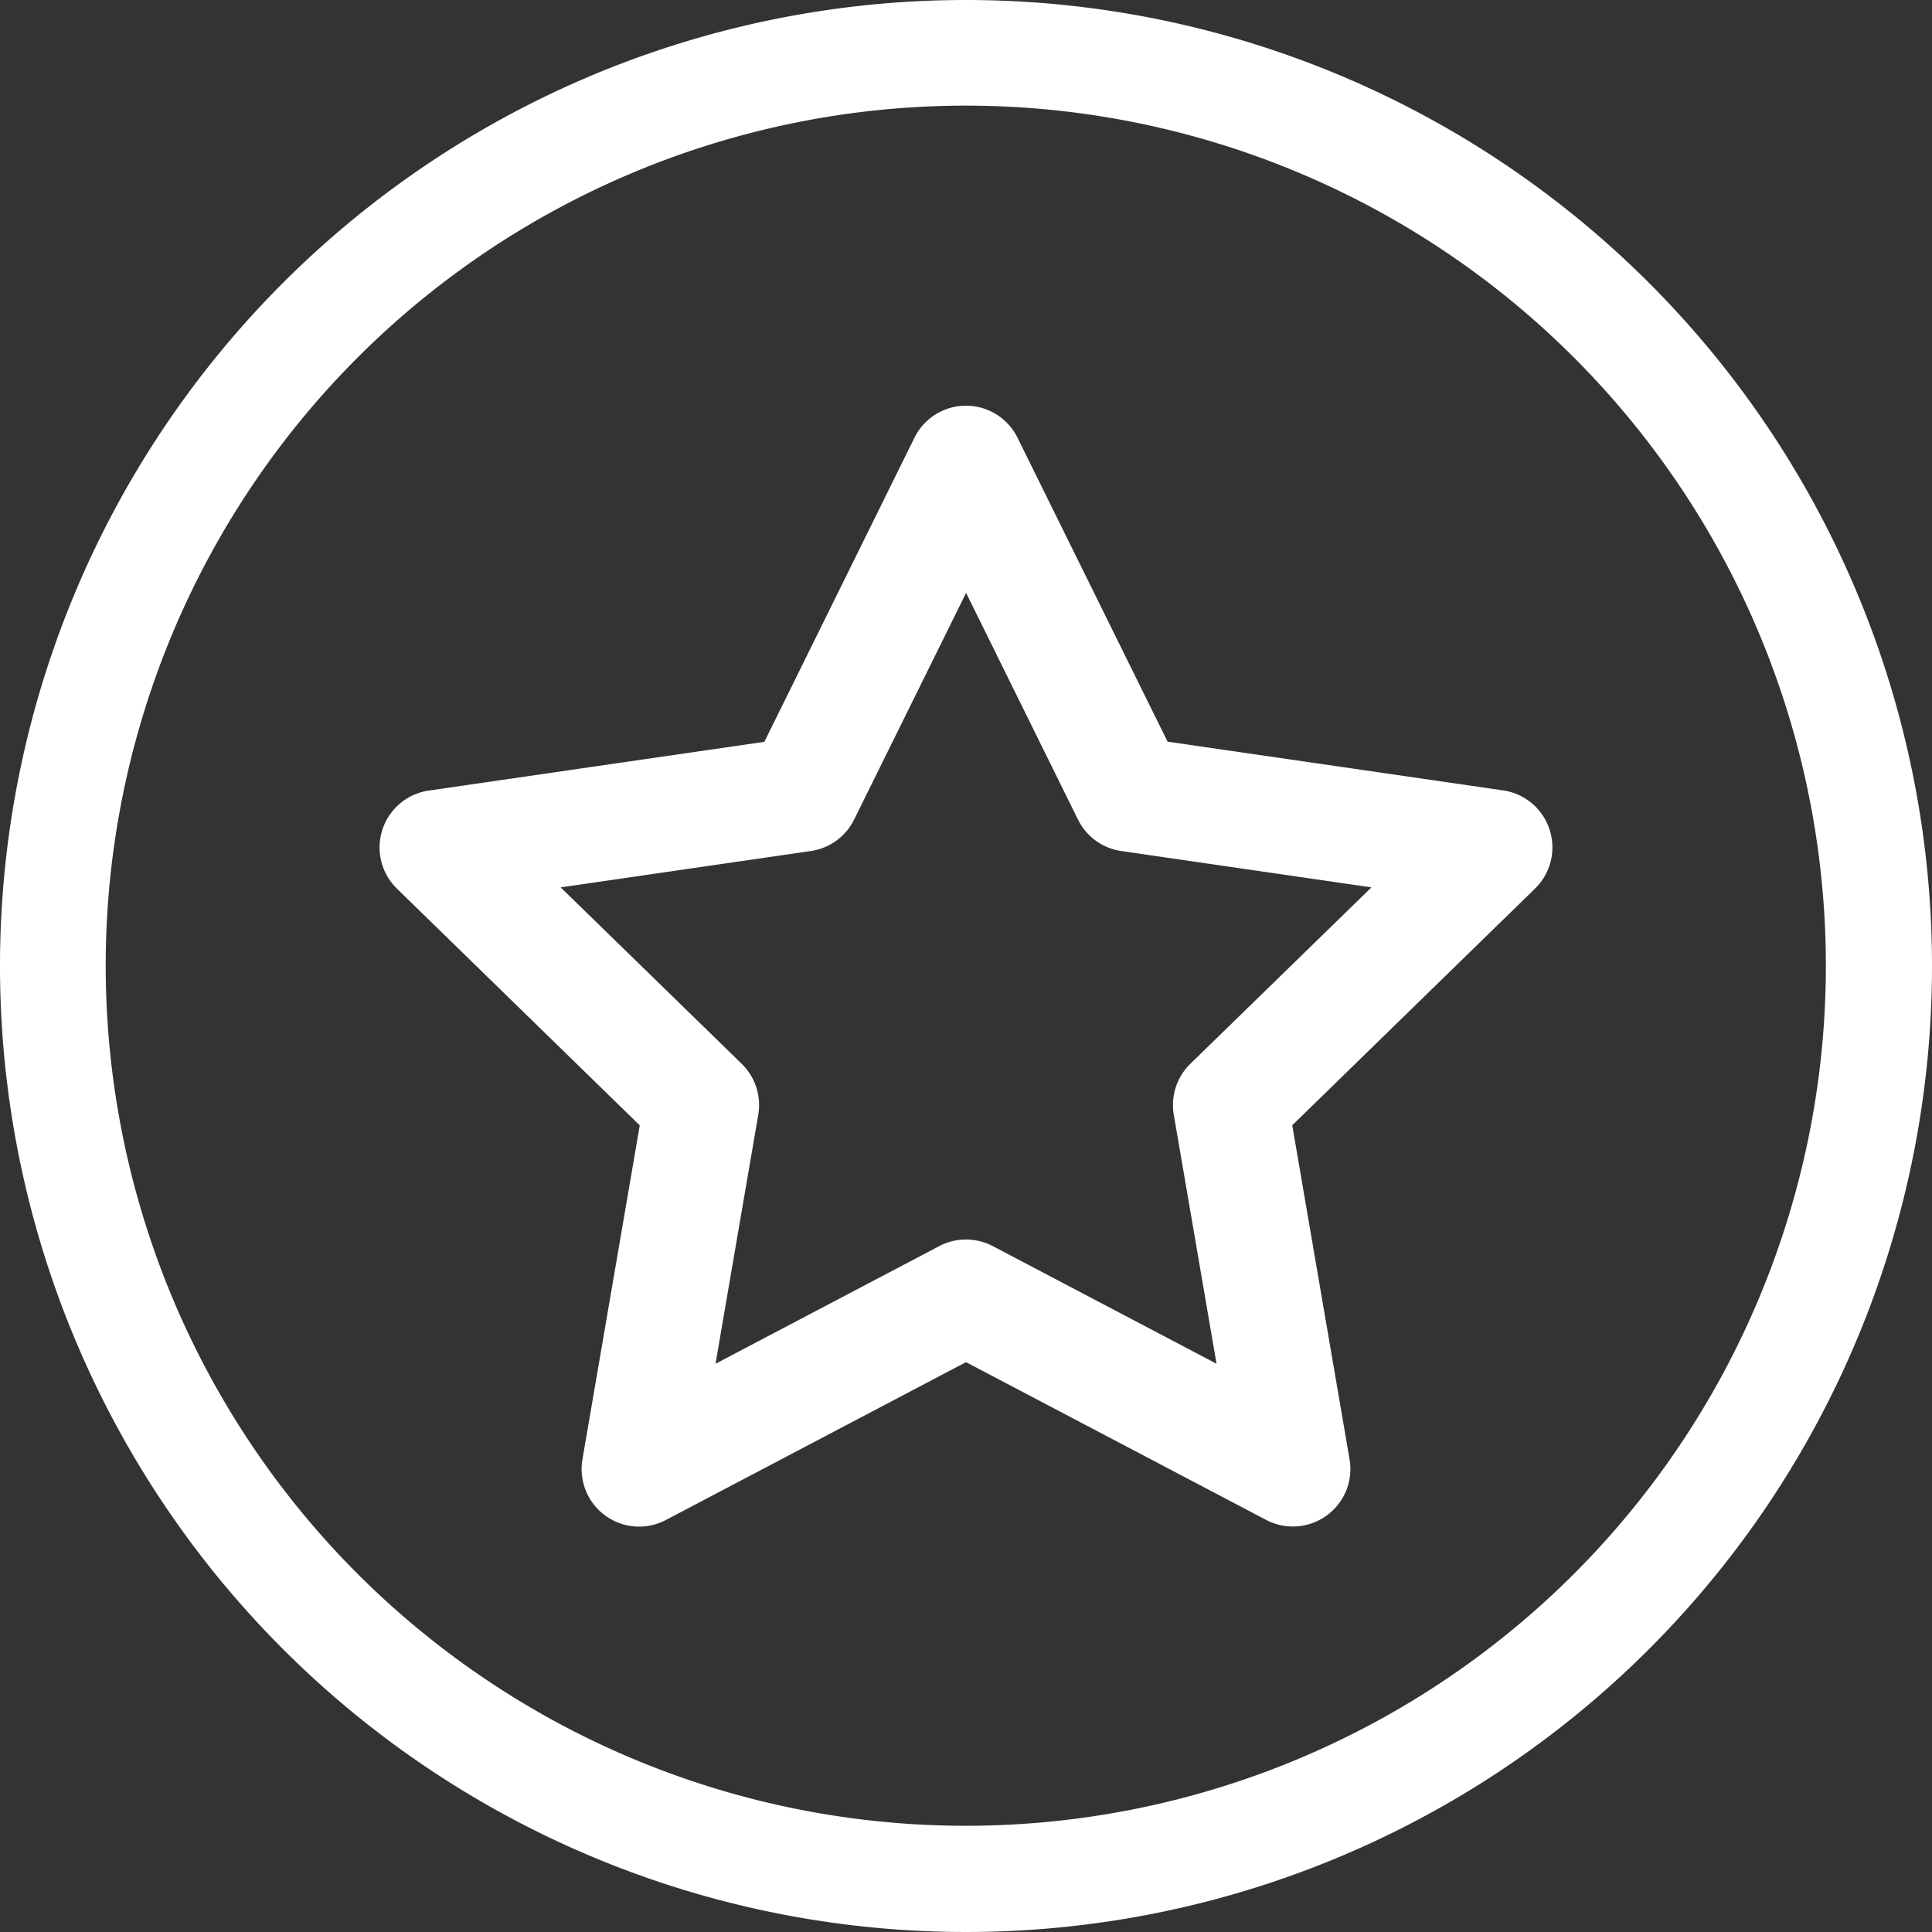 <svg viewBox="0 0 39.908 39.908" height="39.908" width="39.908" xmlns="http://www.w3.org/2000/svg" data-name="Google Reviews" id="Google_Reviews">
  <rect x="0" y="0" width="39.908" height="39.908" fill="#333333" stroke="none"/>
  <g id="star">
    <g id="background">
      <path fill="#fff" d="M19.954,2.182a17.766,17.766,0,1,1-6.917,1.4,17.776,17.776,0,0,1,6.917-1.4m0-2.182A19.954,19.954,0,1,0,39.908,19.954,19.954,19.954,0,0,0,19.954,0Z" data-name="Path 1" id="Path_1"></path>
    </g>
    <path fill="#fff" transform="translate(-92.76 -99.125)" d="M124.768,116.26a1.187,1.187,0,0,0-.959-.808l-6.931-1.007-3.1-6.278a1.187,1.187,0,0,0-2.129,0l-3.1,6.281-6.931,1.007a1.188,1.188,0,0,0-.658,2.027l5.015,4.889-1.184,6.9a1.188,1.188,0,0,0,1.723,1.252l6.2-3.261,6.2,3.259a1.188,1.188,0,0,0,1.723-1.252l-1.184-6.9,5.015-4.889A1.188,1.188,0,0,0,124.768,116.26Zm-7.421,4.84a1.19,1.19,0,0,0-.341,1.051l.883,5.144-4.622-2.43a1.188,1.188,0,0,0-1.105,0l-4.622,2.43.883-5.144a1.19,1.19,0,0,0-.341-1.051l-3.741-3.645,5.168-.751a1.187,1.187,0,0,0,.894-.65l2.313-4.682,2.311,4.682a1.187,1.187,0,0,0,.894.65l5.168.751Z" data-name="Path 2" id="Path_2"></path>
  </g>
</svg>
